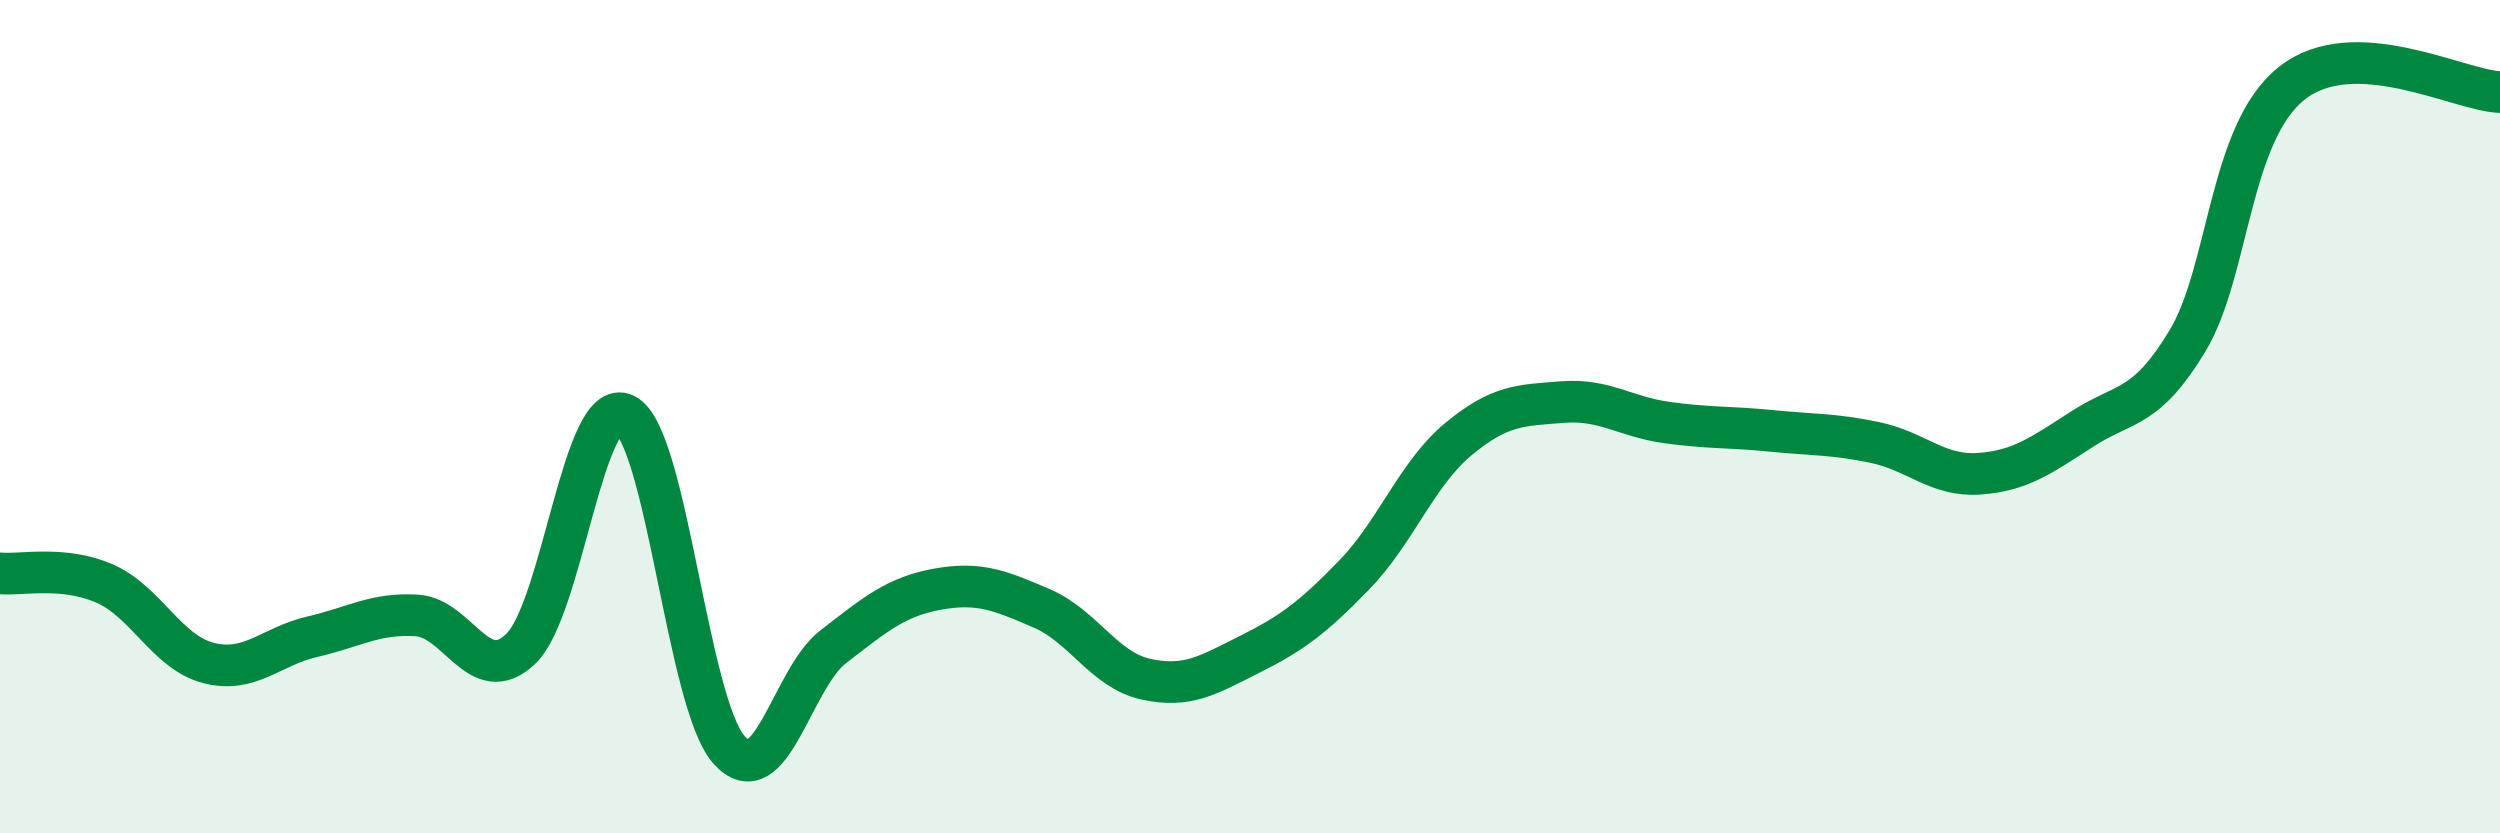 
    <svg width="60" height="20" viewBox="0 0 60 20" xmlns="http://www.w3.org/2000/svg">
      <path
        d="M 0,13.76 C 0.5,13.81 1.5,13.57 2.5,14 C 3.5,14.43 4,15.65 5,15.91 C 6,16.17 6.5,15.51 7.5,15.28 C 8.5,15.05 9,14.71 10,14.77 C 11,14.83 11.5,16.53 12.5,15.57 C 13.5,14.61 14,9.46 15,9.95 C 16,10.44 16.5,16.89 17.5,18 C 18.5,19.11 19,16.29 20,15.52 C 21,14.75 21.5,14.32 22.5,14.14 C 23.5,13.96 24,14.17 25,14.6 C 26,15.03 26.5,16.08 27.5,16.3 C 28.5,16.52 29,16.2 30,15.7 C 31,15.2 31.5,14.83 32.5,13.8 C 33.5,12.77 34,11.37 35,10.54 C 36,9.71 36.5,9.73 37.5,9.65 C 38.5,9.57 39,10 40,10.14 C 41,10.28 41.5,10.24 42.5,10.34 C 43.5,10.44 44,10.41 45,10.62 C 46,10.83 46.5,11.44 47.5,11.37 C 48.5,11.3 49,10.92 50,10.28 C 51,9.64 51.5,9.84 52.5,8.18 C 53.5,6.52 53.5,3.19 55,2 C 56.5,0.81 59,2.17 60,2.21L60 20L0 20Z"
        fill="#008740"
        opacity="0.1"
        stroke-linecap="round"
        stroke-linejoin="round"
      />
      <path
        d="M 0,13.76 C 0.5,13.81 1.5,13.57 2.5,14 C 3.5,14.43 4,15.65 5,15.91 C 6,16.17 6.5,15.51 7.5,15.28 C 8.5,15.05 9,14.71 10,14.77 C 11,14.83 11.5,16.53 12.5,15.57 C 13.5,14.61 14,9.46 15,9.95 C 16,10.44 16.5,16.89 17.5,18 C 18.5,19.11 19,16.29 20,15.52 C 21,14.75 21.5,14.32 22.5,14.14 C 23.5,13.96 24,14.17 25,14.6 C 26,15.03 26.5,16.08 27.5,16.3 C 28.5,16.52 29,16.2 30,15.7 C 31,15.2 31.5,14.83 32.5,13.8 C 33.5,12.77 34,11.37 35,10.54 C 36,9.71 36.5,9.73 37.5,9.65 C 38.5,9.57 39,10 40,10.14 C 41,10.28 41.5,10.24 42.5,10.34 C 43.5,10.44 44,10.41 45,10.62 C 46,10.83 46.5,11.44 47.5,11.37 C 48.5,11.3 49,10.92 50,10.28 C 51,9.64 51.5,9.84 52.5,8.18 C 53.5,6.52 53.5,3.19 55,2 C 56.5,0.81 59,2.17 60,2.21"
        stroke="#008740"
        stroke-width="1"
        fill="none"
        stroke-linecap="round"
        stroke-linejoin="round"
      />
    </svg>
  